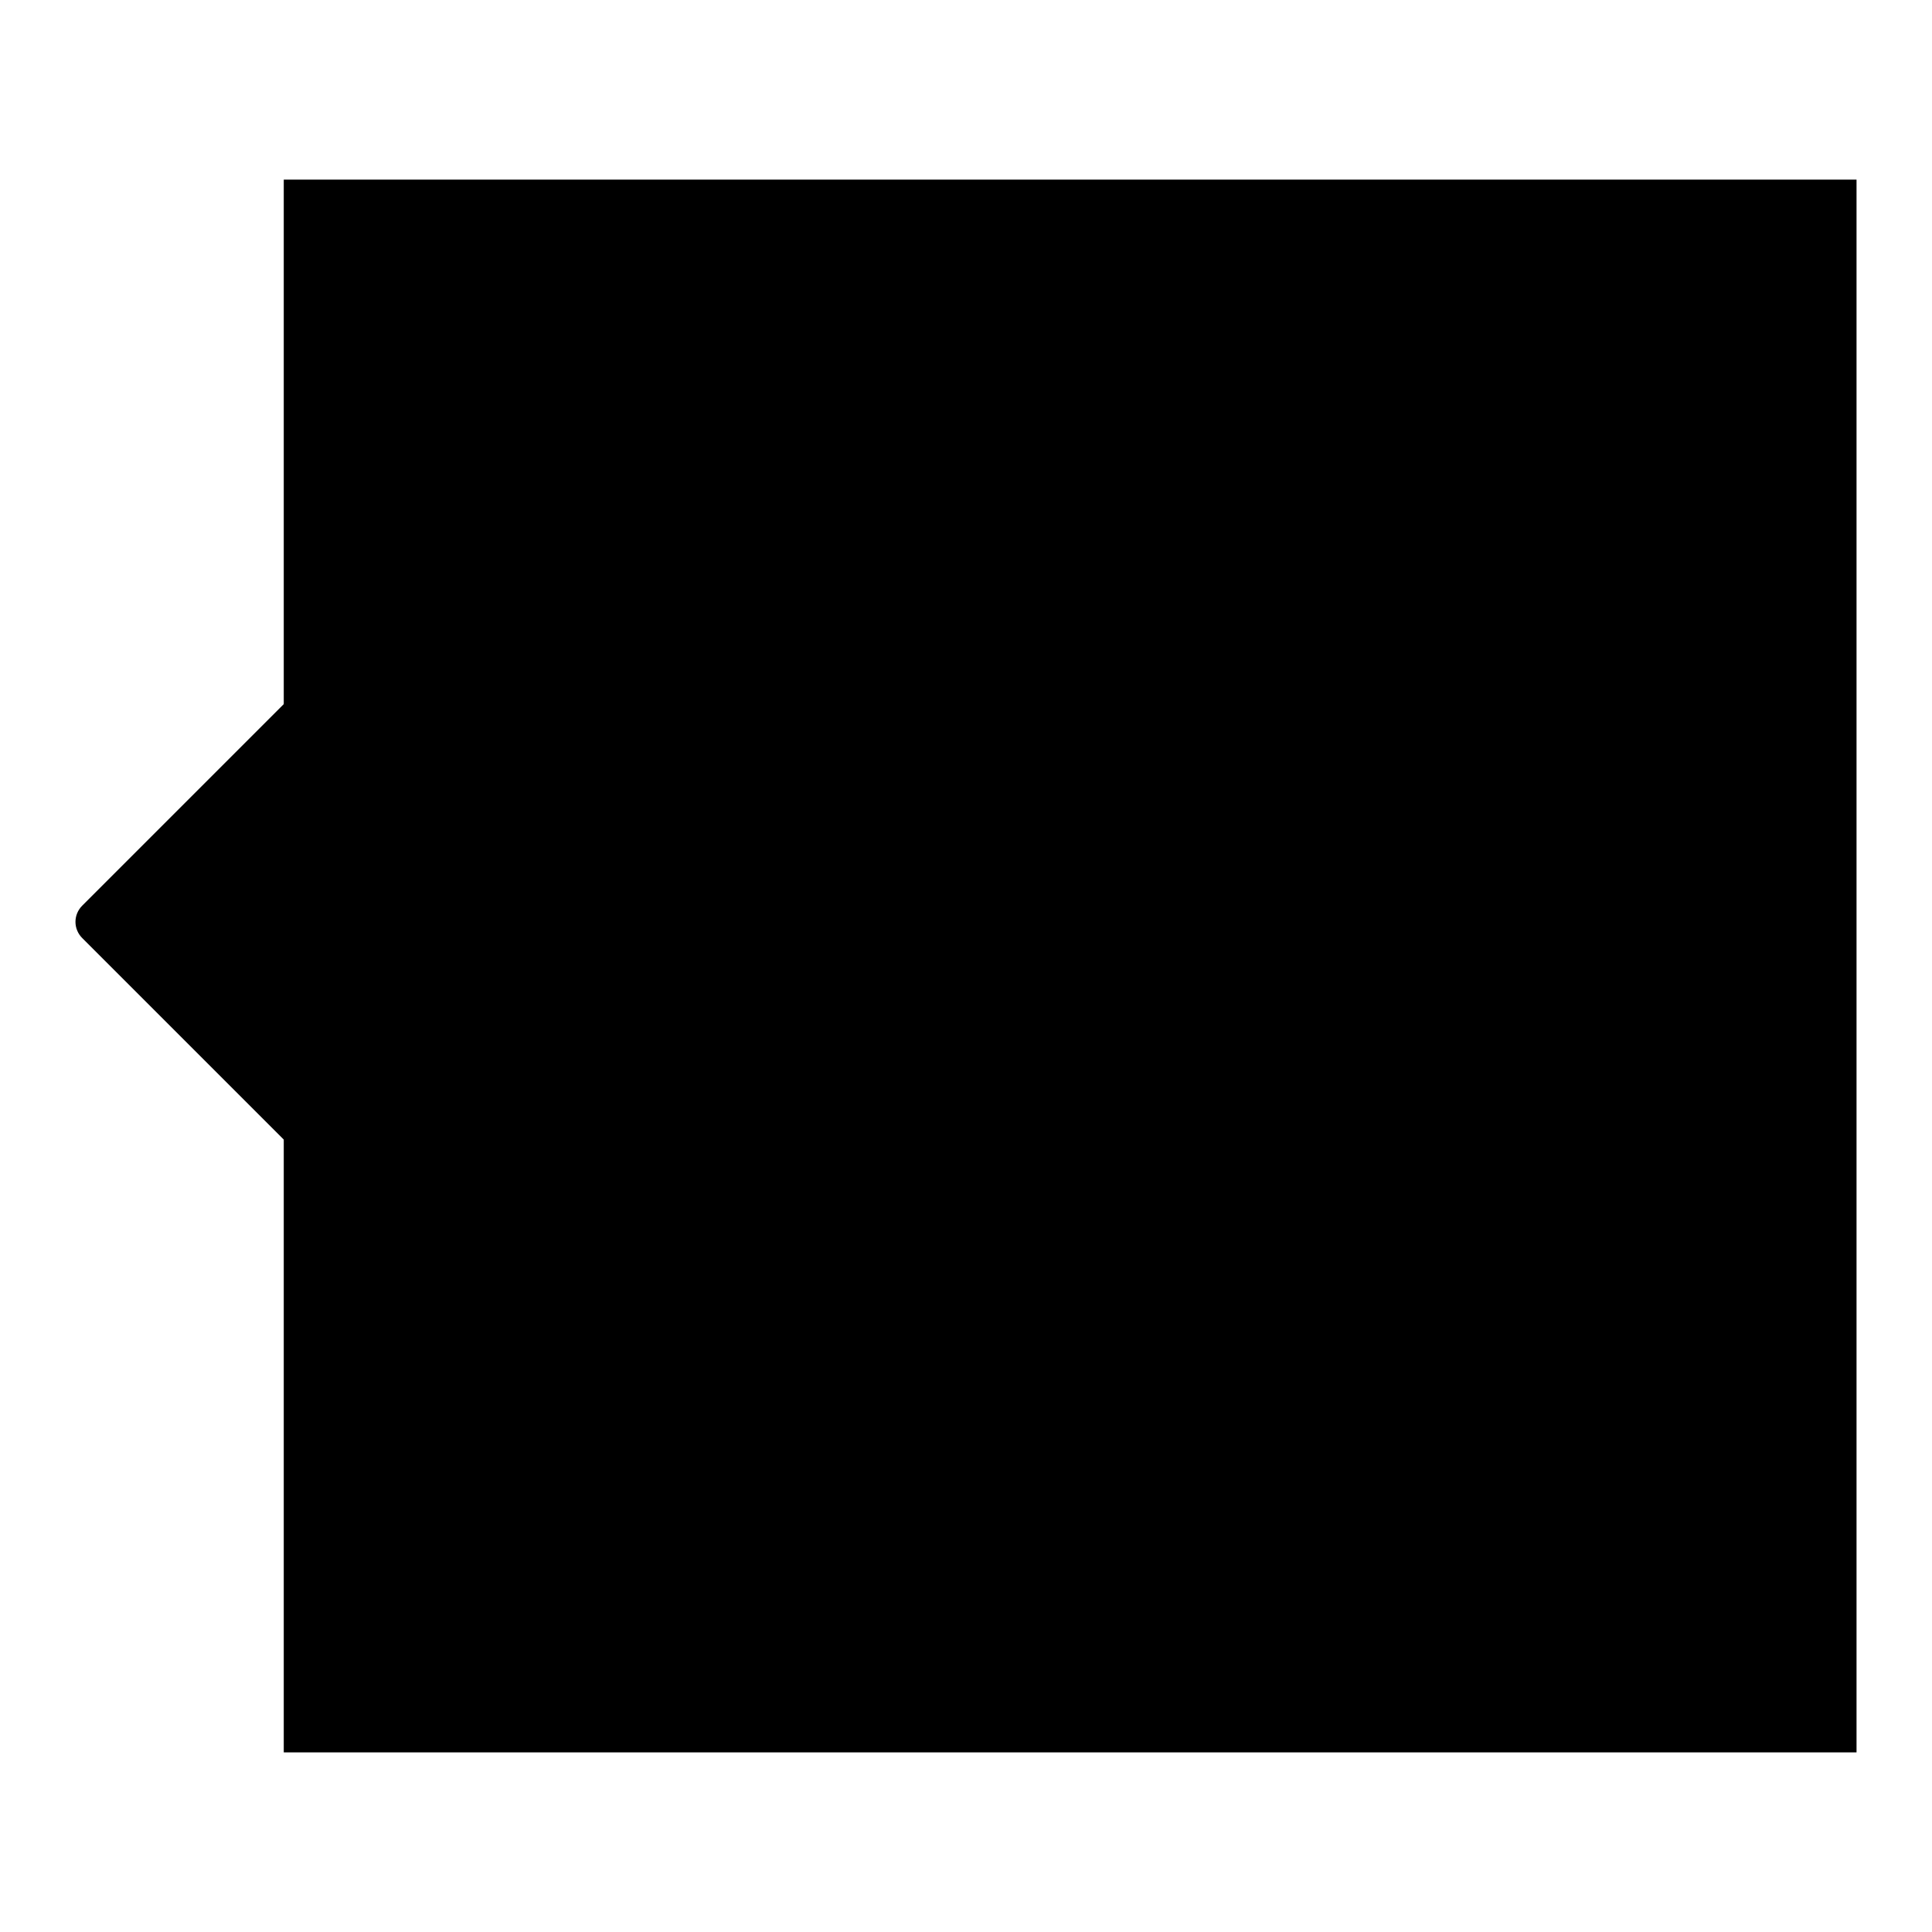 <?xml version="1.0" encoding="utf-8"?>
<!-- Svg Vector Icons : http://www.onlinewebfonts.com/icon -->
<!DOCTYPE svg PUBLIC "-//W3C//DTD SVG 1.1//EN" "http://www.w3.org/Graphics/SVG/1.1/DTD/svg11.dtd">
<svg version="1.1" xmlns="http://www.w3.org/2000/svg" xmlns:xlink="http://www.w3.org/1999/xlink" x="0px" y="0px" viewBox="0 0 256 256" enable-background="new 0 0 256 256" xml:space="preserve">
<g><g><path fill="#000000" d="M37.6,23.8H246v208.4H37.6V23.8L37.6,23.8z"/><path fill="#000000" d="M50.7,89.3h182.2v38.7H50.7V89.3z"/><path fill="#000000" d="M232.9,175.3c0,2.6-2.1,4.7-4.7,4.7H55.3c-2.6,0-4.7-2.1-4.7-4.7V80.6c0-2.6,2.1-4.7,4.7-4.7h172.8c2.6,0,4.7,2.1,4.7,4.7V175.3L232.9,175.3z"/><path fill="#000000" d="M193.8,214.3c0,2.6-2.1,4.7-4.7,4.7H94.4c-2.6,0-4.7-2.1-4.7-4.7V41.5c0-2.6,2.1-4.7,4.7-4.7h94.7c2.6,0,4.7,2.1,4.7,4.7L193.8,214.3L193.8,214.3z"/><path fill="#000000" d="M162.3,51.8c0,2-1.6,3.7-3.7,3.7h-33.2c-2,0-3.7-1.6-3.7-3.7V49c0-2,1.6-3.7,3.7-3.7h33.2c2,0,3.7,1.6,3.7,3.7V51.8L162.3,51.8z"/><path fill="#000000" d="M132.8,205.4c0,4.8,3.9,8.8,8.8,8.8s8.8-3.9,8.8-8.8c0-4.8-3.9-8.8-8.8-8.8S132.8,200.6,132.8,205.4L132.8,205.4z"/><path fill="#000000" d="M89.7,62.9h104.1H89.7z"/><path fill="#000000" d="M89.5,192.1h104.1H89.5z"/><path fill="#000000" d="M232.9,175.3c0,2.6-2.1,4.7-4.7,4.7H55.3c-2.6,0-4.7-2.1-4.7-4.7V80.6c0-2.6,2.1-4.7,4.7-4.7h172.8c2.6,0,4.7,2.1,4.7,4.7V175.3L232.9,175.3z"/><path fill="#000000" d="M230.3,80.5l-84.7,84.7c-2.3,2.3-6.1,2.3-8.5,0L52.4,80.5"/><path fill="#000000" d="M206.8,127.8v87.6c0,2-1.8,3.5-3.9,3.5H80.6c-2.2,0-3.9-1.6-3.9-3.5v-87.6"/><path fill="#000000" d="M115.7,219V88.8V219z"/><path fill="#000000" d="M167.8,88.8v130.3V88.8z"/><path fill="#000000" d="M115.7,127.8H68.4c-2.6,0-4.7-2.1-4.7-4.7V93.5c0-2.6,2.1-4.7,4.7-4.7h146.8c2.6,0,4.7,2.1,4.7,4.7v29.6c0,2.6-2.1,4.7-4.7,4.7h-47.3"/><path fill="#000000" d="M128.7,88.8c0,0-52.6-26-35.6-39.1c0,0,17-13,34,13l14.5,26"/><path fill="#000000" d="M154.8,88.8c0,0,55.1-26,38-39.1c0,0-17-13-34,13l-17,26"/><path fill="#000000" d="M232.9,162.3c0,2.6-2.1,4.7-4.7,4.7H55.3c-2.6,0-4.7-2.1-4.7-4.7V80.6c0-2.6,2.1-4.7,4.7-4.7h172.8c2.6,0,4.7,2.1,4.7,4.7V162.3L232.9,162.3z"/><path fill="#000000" d="M58.5,167.6c-1.2,1.2-3.1,1.2-4.3,0l-43.3-43.3c-1.2-1.2-1.2-3.1,0-4.3l43.3-43.3c1.2-1.2,3.1-1.2,4.3,0l43.3,43.3c1.2,1.2,1.2,3.1,0,4.3L58.5,167.6z"/></g></g>
</svg>